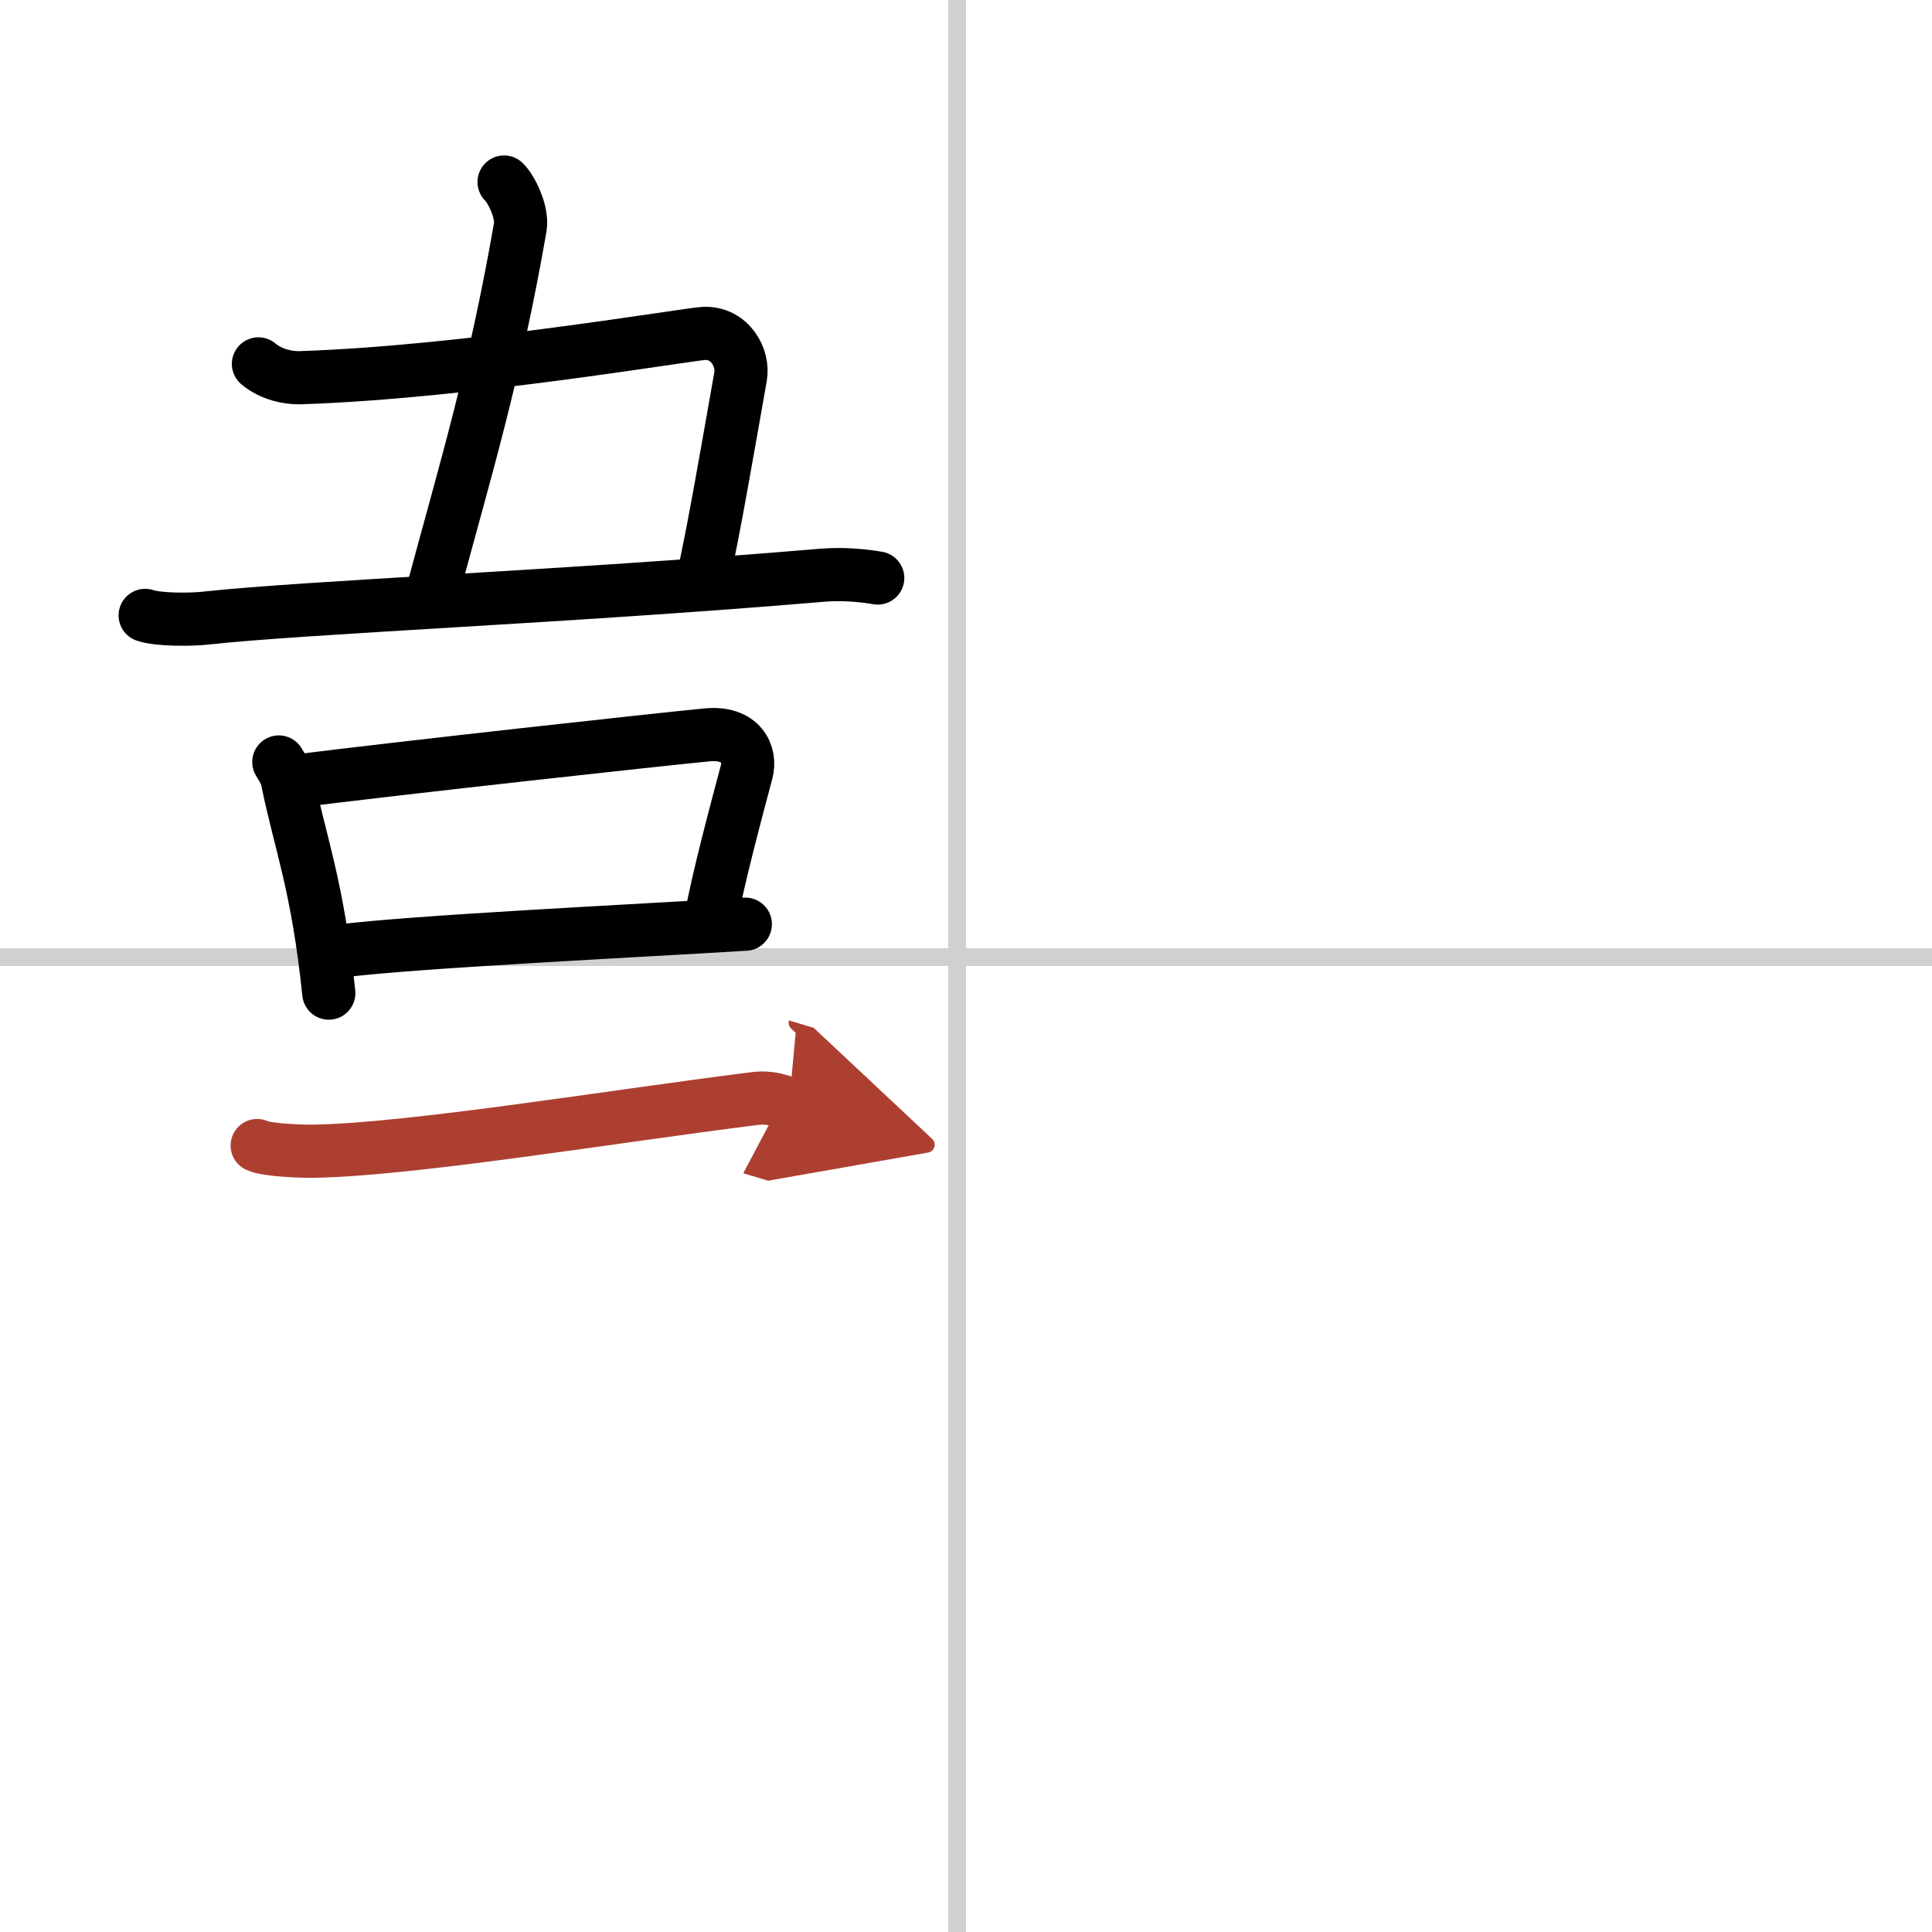 <svg width="400" height="400" viewBox="0 0 109 109" xmlns="http://www.w3.org/2000/svg"><defs><marker id="a" markerWidth="4" orient="auto" refX="1" refY="5" viewBox="0 0 10 10"><polyline points="0 0 10 5 0 10 1 5" fill="#ad3f31" stroke="#ad3f31"/></marker></defs><g fill="none" stroke="#000" stroke-linecap="round" stroke-linejoin="round" stroke-width="3"><rect width="100%" height="100%" fill="#fff" stroke="#fff"/><line x1="54" x2="54" y2="109" stroke="#d0d0d0" stroke-width="1"/><line x2="109" y1="54" y2="54" stroke="#d0d0d0" stroke-width="1"/><path d="m28.44 10.27c0.4 0.38 1.06 1.69 0.91 2.56-1.45 8.32-3.09 13.67-4.88 20.32"/><path d="m14.58 20.53c0.73 0.62 1.73 0.8 2.34 0.78 9.33-0.3 21.94-2.47 22.81-2.5 1.46-0.05 2.24 1.38 2.05 2.44-0.73 4.12-1.52 8.75-2.11 11.35"/><path d="m8.19 34.72c0.75 0.26 2.59 0.24 3.34 0.16 5.71-0.63 20.54-1.21 34.9-2.43 1.24-0.1 2.47 0.05 3.09 0.16"/><path d="m15.73 42.99c0.2 0.34 0.4 0.62 0.49 1.06 0.69 3.43 1.7 5.87 2.33 11.98"/><path d="m16.43 44.1c6.27-0.79 20.84-2.39 23.47-2.64 1.91-0.18 2.49 1.09 2.22 2.1-0.5 1.89-1.64 6.09-2.04 8.42"/><path d="m19.16 53.66c4.08-0.53 16.94-1.15 22.89-1.52"/><path d="m14.51 64.63c0.56 0.27 2.6 0.33 3.16 0.32 5.47-0.08 16.84-1.96 24.9-2.97 0.92-0.12 1.48 0.15 1.95 0.29" marker-end="url(#a)" stroke="#ad3f31"/></g></svg>
